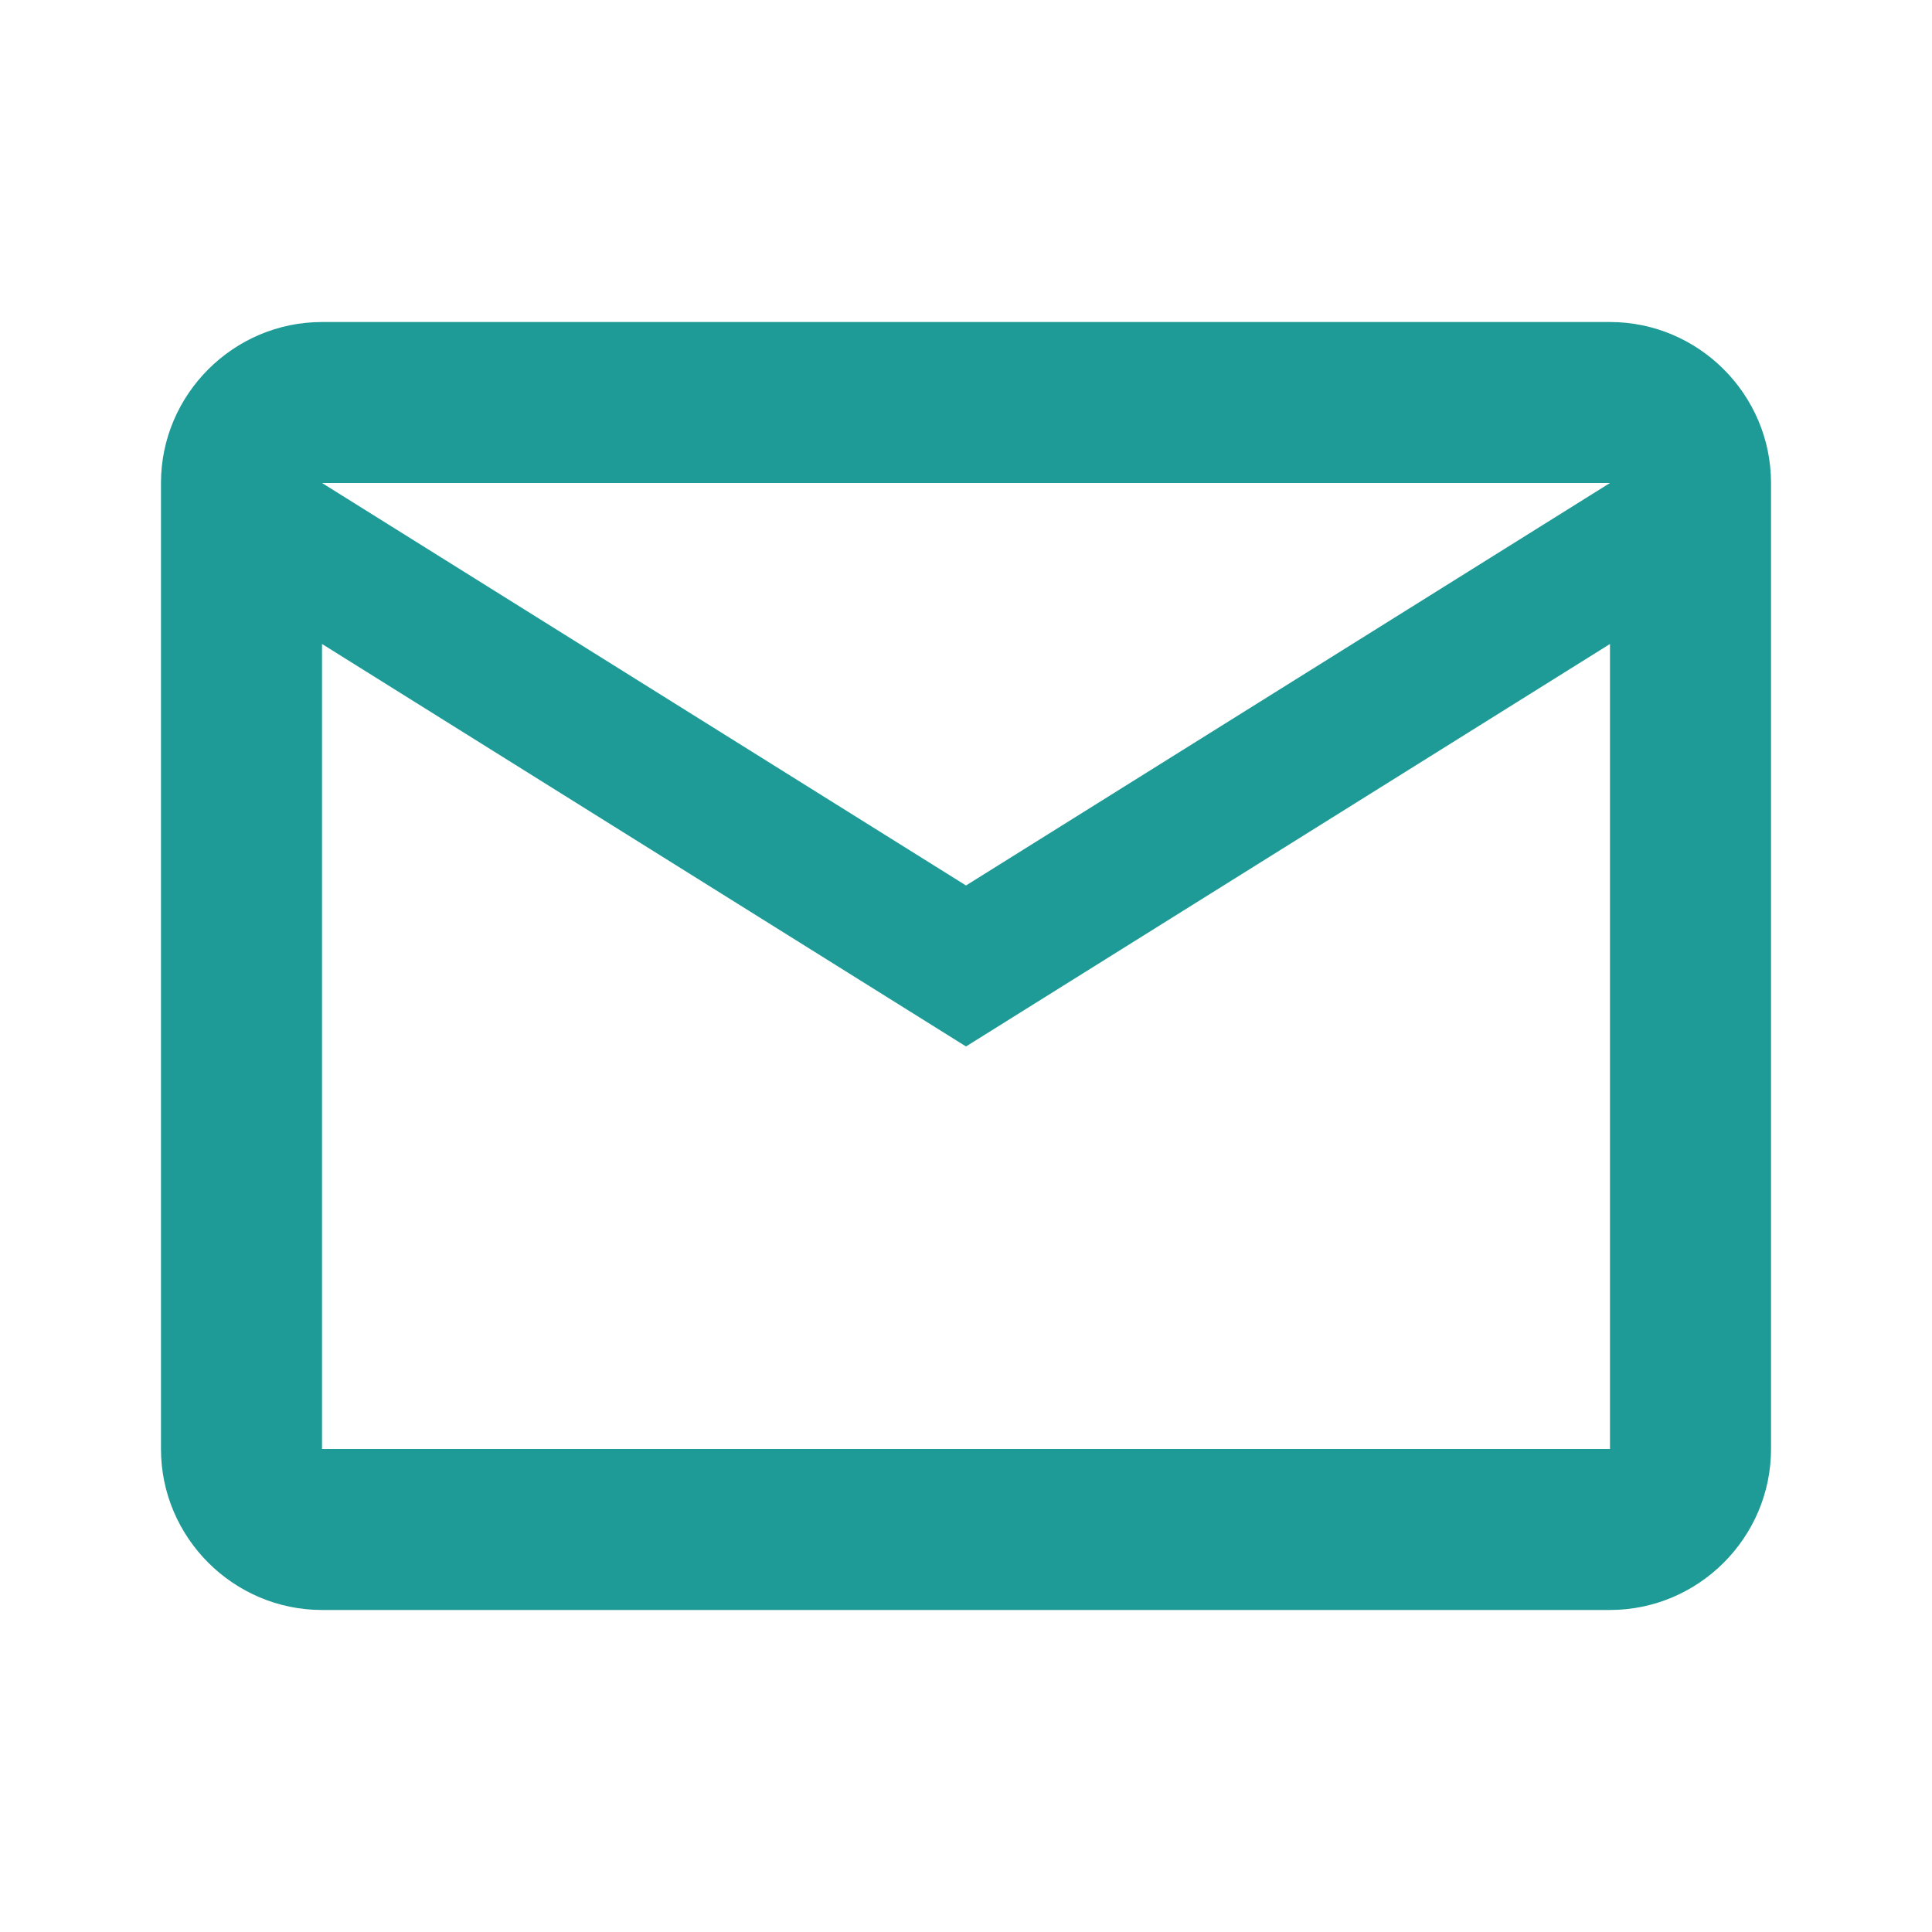 <svg width="31" height="31" viewBox="0 0 31 31" fill="none" xmlns="http://www.w3.org/2000/svg">
<path d="M28.417 7.75C28.417 6.329 27.254 5.167 25.833 5.167H5.167C3.746 5.167 2.583 6.329 2.583 7.75V23.25C2.583 24.671 3.746 25.833 5.167 25.833H25.833C27.254 25.833 28.417 24.671 28.417 23.25V7.75ZM25.833 7.75L15.5 14.208L5.167 7.75H25.833ZM25.833 23.25H5.167V10.333L15.5 16.791L25.833 10.333V23.25Z" fill="#1E9B97"/>
</svg>
